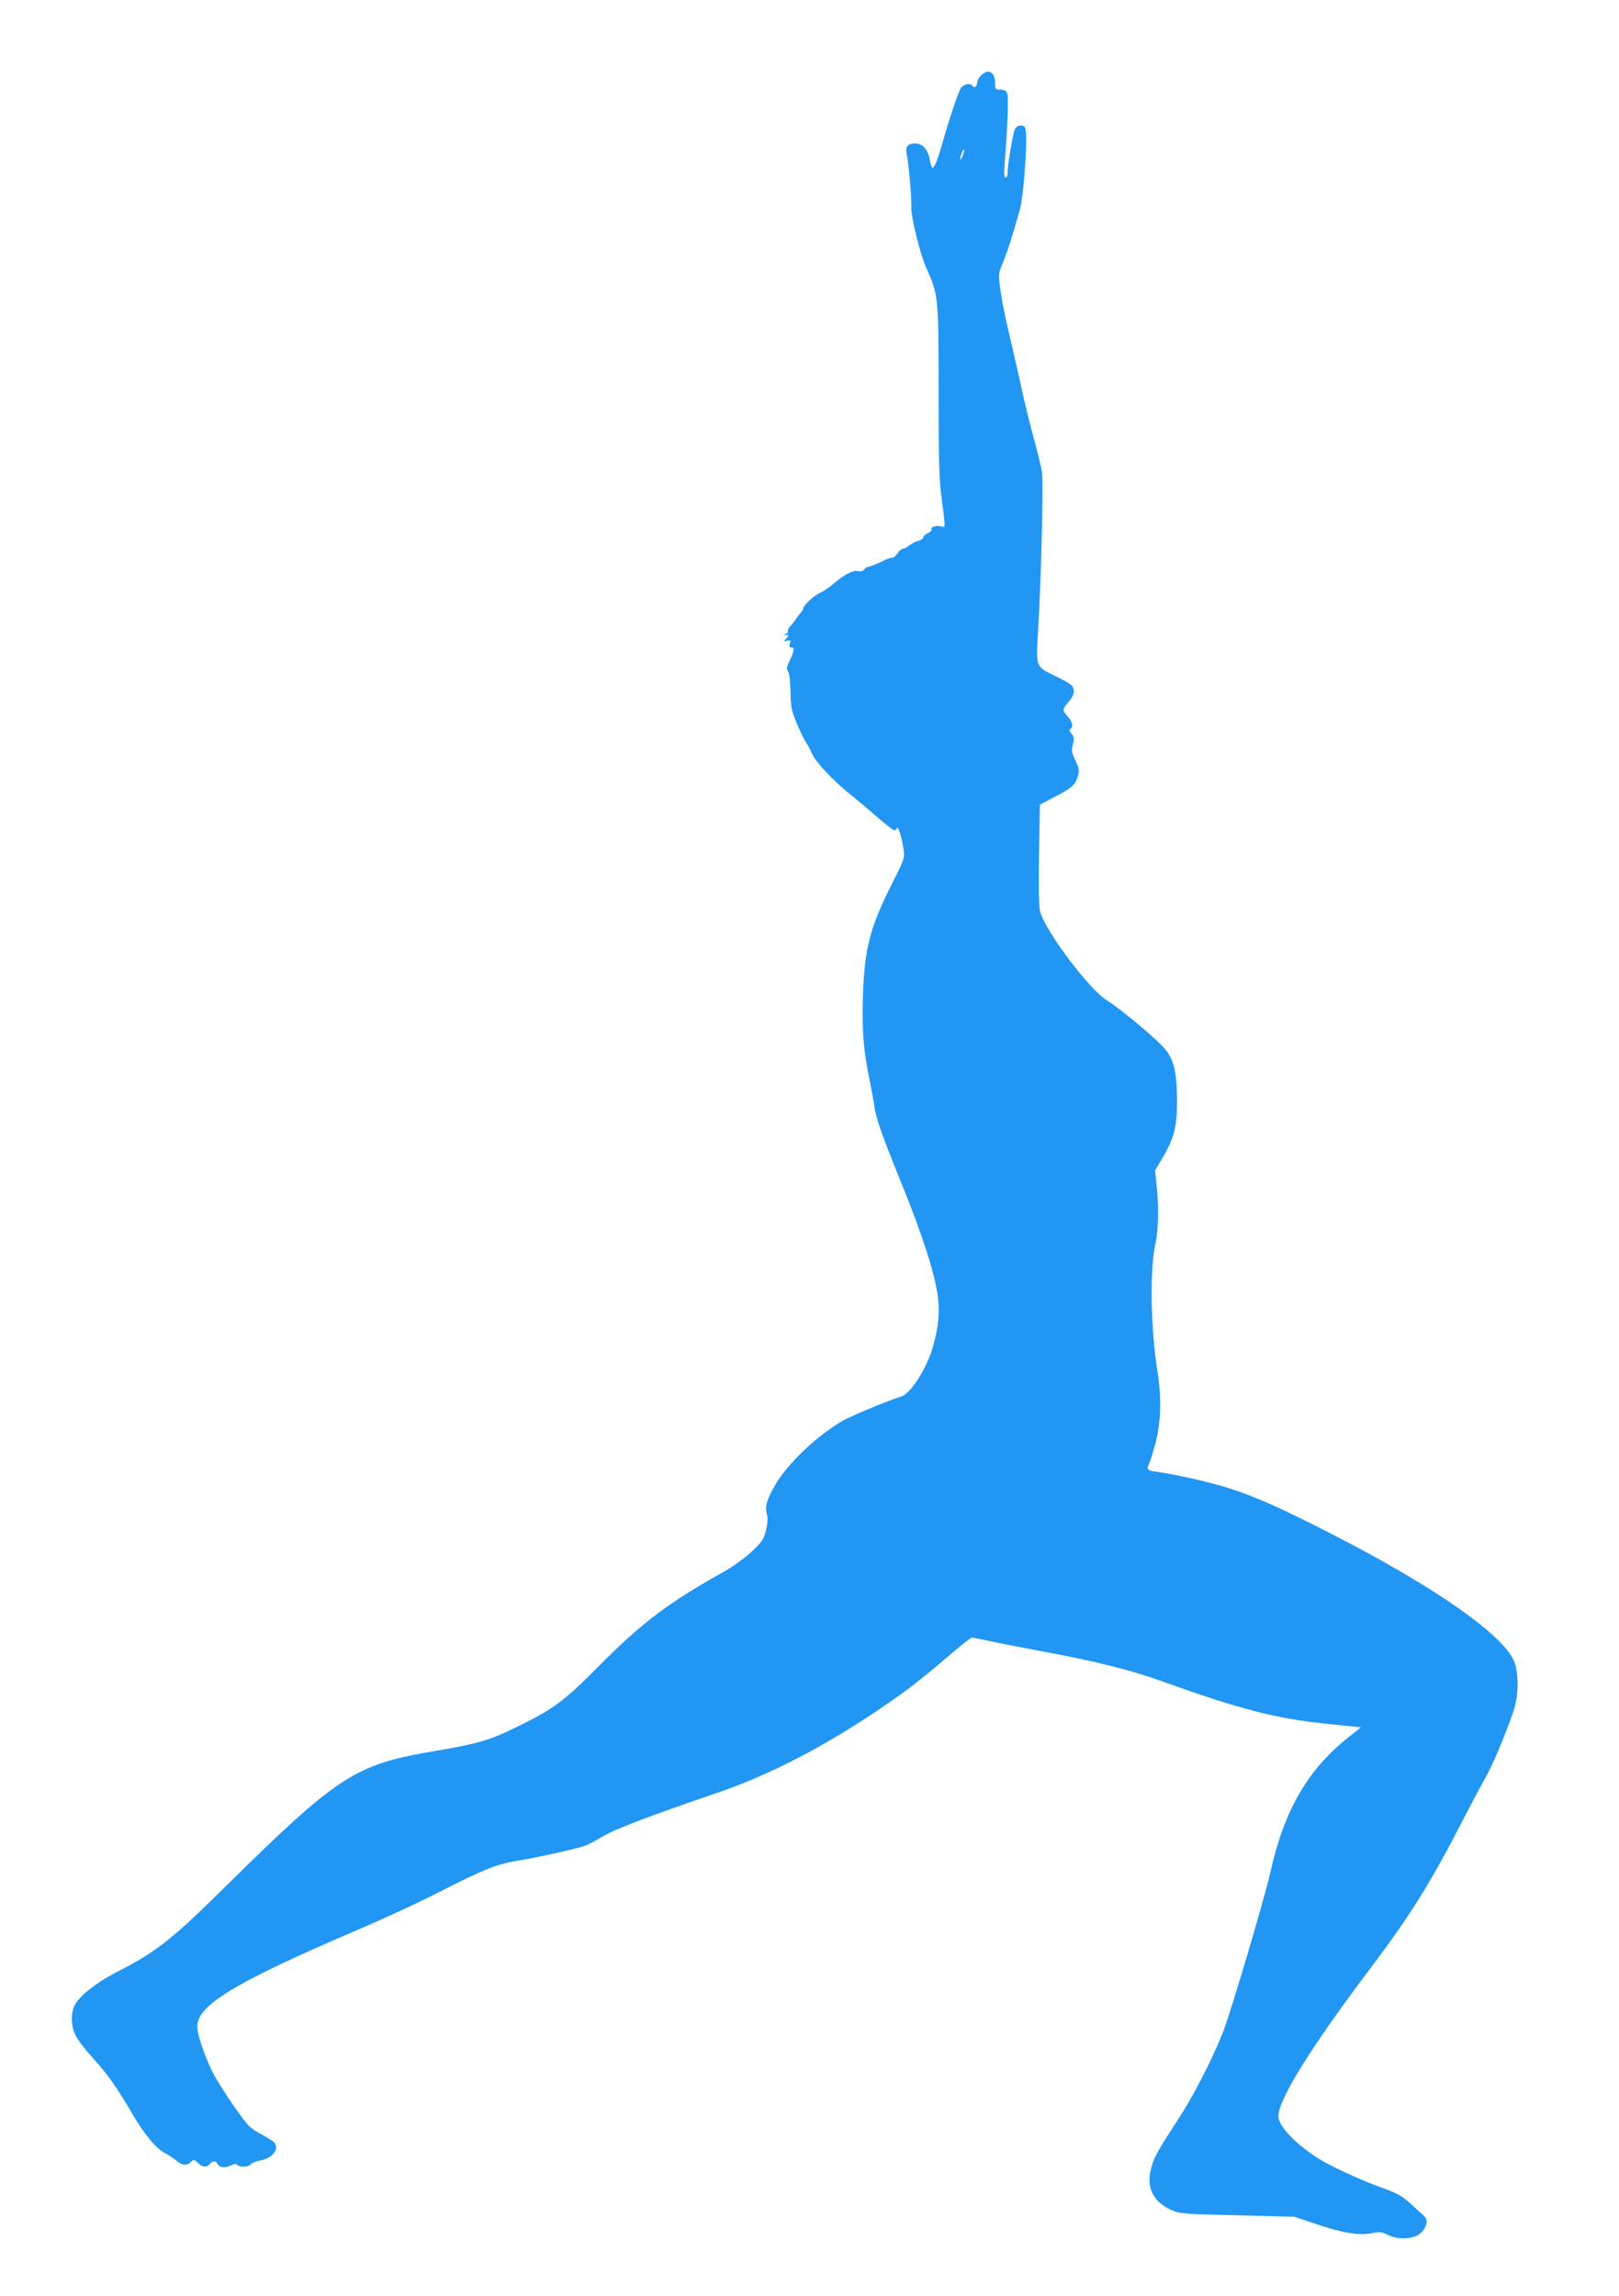 <?xml version="1.0" standalone="no"?>
<!DOCTYPE svg PUBLIC "-//W3C//DTD SVG 20010904//EN"
 "http://www.w3.org/TR/2001/REC-SVG-20010904/DTD/svg10.dtd">
<svg version="1.0" xmlns="http://www.w3.org/2000/svg"
 width="903pt" height="1280pt" viewBox="0 0 903 1280"
 preserveAspectRatio="xMidYMid meet">
<g transform="translate(0,1280) scale(0.1,-0.1)"
fill="#2196f3" stroke="none">
<path d="M5470 12378 c-11 -12 -20 -30 -20 -39 0 -21 -16 -33 -25 -19 -13 21
-54 11 -69 -17 -18 -36 -68 -187 -96 -288 -28 -101 -50 -156 -60 -150 -4 2
-10 22 -14 43 -9 57 -40 92 -81 92 -46 0 -58 -18 -46 -72 10 -44 27 -243 24
-288 -2 -49 49 -256 82 -331 69 -152 70 -161 70 -689 0 -394 3 -497 18 -605
21 -163 21 -158 -3 -150 -25 8 -62 -3 -55 -16 4 -5 -5 -14 -19 -21 -14 -6 -26
-17 -26 -24 0 -6 -12 -15 -27 -19 -14 -3 -38 -15 -51 -26 -14 -10 -30 -19 -37
-19 -7 0 -20 -11 -29 -25 -9 -14 -23 -25 -31 -25 -9 0 -23 -4 -33 -9 -33 -18
-90 -41 -100 -41 -5 0 -15 -7 -22 -15 -7 -9 -21 -13 -31 -10 -26 9 -78 -16
-133 -64 -26 -23 -63 -48 -82 -56 -33 -14 -94 -71 -94 -88 0 -5 -6 -14 -12
-21 -7 -8 -20 -24 -28 -36 -8 -13 -23 -32 -33 -42 -10 -10 -15 -23 -12 -28 3
-4 -3 -11 -12 -13 -16 -4 -16 -5 1 -6 18 -1 18 -2 2 -20 -17 -19 -17 -19 4
-14 19 5 21 3 15 -16 -5 -16 -2 -21 10 -21 19 0 15 -20 -14 -81 -14 -29 -15
-40 -5 -53 7 -10 12 -56 13 -114 2 -87 5 -105 38 -182 20 -47 42 -92 49 -100
7 -8 21 -35 32 -60 20 -47 120 -154 213 -228 30 -24 72 -59 94 -78 89 -78 146
-124 155 -124 4 0 10 6 13 13 5 16 26 -48 36 -114 8 -52 8 -54 -65 -198 -123
-245 -152 -359 -161 -627 -6 -192 3 -303 39 -474 10 -52 22 -115 25 -140 7
-60 42 -159 156 -440 111 -274 181 -491 197 -613 13 -92 4 -179 -27 -287 -34
-120 -124 -260 -176 -276 -68 -20 -289 -112 -332 -138 -147 -88 -301 -236
-370 -353 -49 -85 -60 -122 -47 -168 6 -20 3 -50 -6 -88 -13 -51 -23 -65 -82
-120 -37 -34 -103 -82 -146 -106 -311 -173 -461 -286 -694 -520 -207 -209
-260 -248 -473 -352 -154 -75 -212 -91 -488 -138 -406 -70 -516 -142 -1114
-732 -315 -312 -402 -381 -624 -494 -120 -62 -215 -138 -238 -192 -19 -47 -16
-110 8 -160 11 -23 52 -78 91 -120 87 -96 135 -164 226 -318 72 -122 133 -195
187 -222 17 -9 43 -26 58 -39 33 -28 59 -30 82 -8 15 15 18 15 39 -5 26 -25
49 -27 66 -6 16 19 36 19 43 1 8 -21 43 -25 73 -10 19 10 31 11 38 4 15 -15
62 -12 75 4 6 7 29 16 50 20 75 12 116 72 74 107 -10 8 -38 25 -63 38 -25 13
-56 33 -68 45 -35 31 -168 227 -207 304 -43 85 -85 211 -85 254 0 118 214 247
875 530 154 65 366 163 470 217 249 127 323 157 436 176 110 17 341 69 384 85
17 6 61 30 98 52 67 40 258 113 642 244 287 98 596 258 909 471 142 96 213
151 394 305 57 49 108 88 113 88 5 0 49 -9 97 -19 48 -11 188 -38 312 -61 276
-51 484 -103 655 -165 431 -155 633 -207 910 -235 61 -6 129 -14 152 -16 l43
-5 -73 -58 c-225 -180 -355 -406 -431 -747 -33 -147 -219 -775 -263 -889 -63
-160 -169 -367 -263 -508 -105 -161 -125 -197 -141 -261 -26 -103 14 -183 113
-227 50 -22 69 -23 370 -30 l316 -8 120 -40 c150 -51 244 -66 313 -52 44 10
55 8 91 -10 57 -29 148 -23 183 12 34 34 41 73 18 94 -10 9 -39 36 -66 60 -55
52 -80 66 -179 101 -110 40 -280 118 -345 160 -128 81 -223 181 -223 235 0 95
187 394 531 849 203 269 322 460 491 789 56 108 118 225 139 261 40 71 126
279 155 376 26 87 24 206 -4 268 -66 145 -435 404 -977 684 -303 157 -458 226
-614 276 -105 33 -295 76 -403 91 -49 6 -55 13 -39 44 5 9 21 62 36 116 30
118 34 248 11 396 -39 245 -44 574 -11 719 16 73 19 216 5 330 l-8 74 38 64
c68 113 85 178 85 327 -1 153 -17 224 -65 284 -43 53 -244 222 -328 275 -102
64 -351 398 -372 499 -6 33 -8 148 -5 321 l5 270 80 42 c99 51 117 67 131 115
10 32 9 43 -13 89 -21 45 -23 57 -14 90 8 33 7 42 -8 59 -11 12 -14 21 -7 26
19 11 12 43 -14 71 -32 34 -31 39 5 81 34 38 38 73 13 95 -10 9 -48 30 -85 48
-114 55 -110 47 -98 256 19 333 30 827 21 885 -5 31 -26 114 -45 185 -20 71
-54 210 -75 309 -22 99 -54 237 -70 307 -17 69 -35 166 -42 215 -11 86 -10 91
15 150 25 60 60 169 96 303 18 66 39 344 32 421 -4 34 -7 39 -28 39 -16 0 -28
-8 -34 -22 -12 -28 -40 -197 -40 -238 0 -17 -5 -30 -11 -30 -9 0 -10 25 -5 88
16 196 22 358 14 380 -5 16 -15 22 -38 22 -28 0 -30 2 -30 38 0 62 -40 82 -80
40z m-99 -442 c-14 -36 -22 -33 -9 5 6 16 12 28 14 26 3 -2 0 -16 -5 -31z"/>
</g>
</svg>
